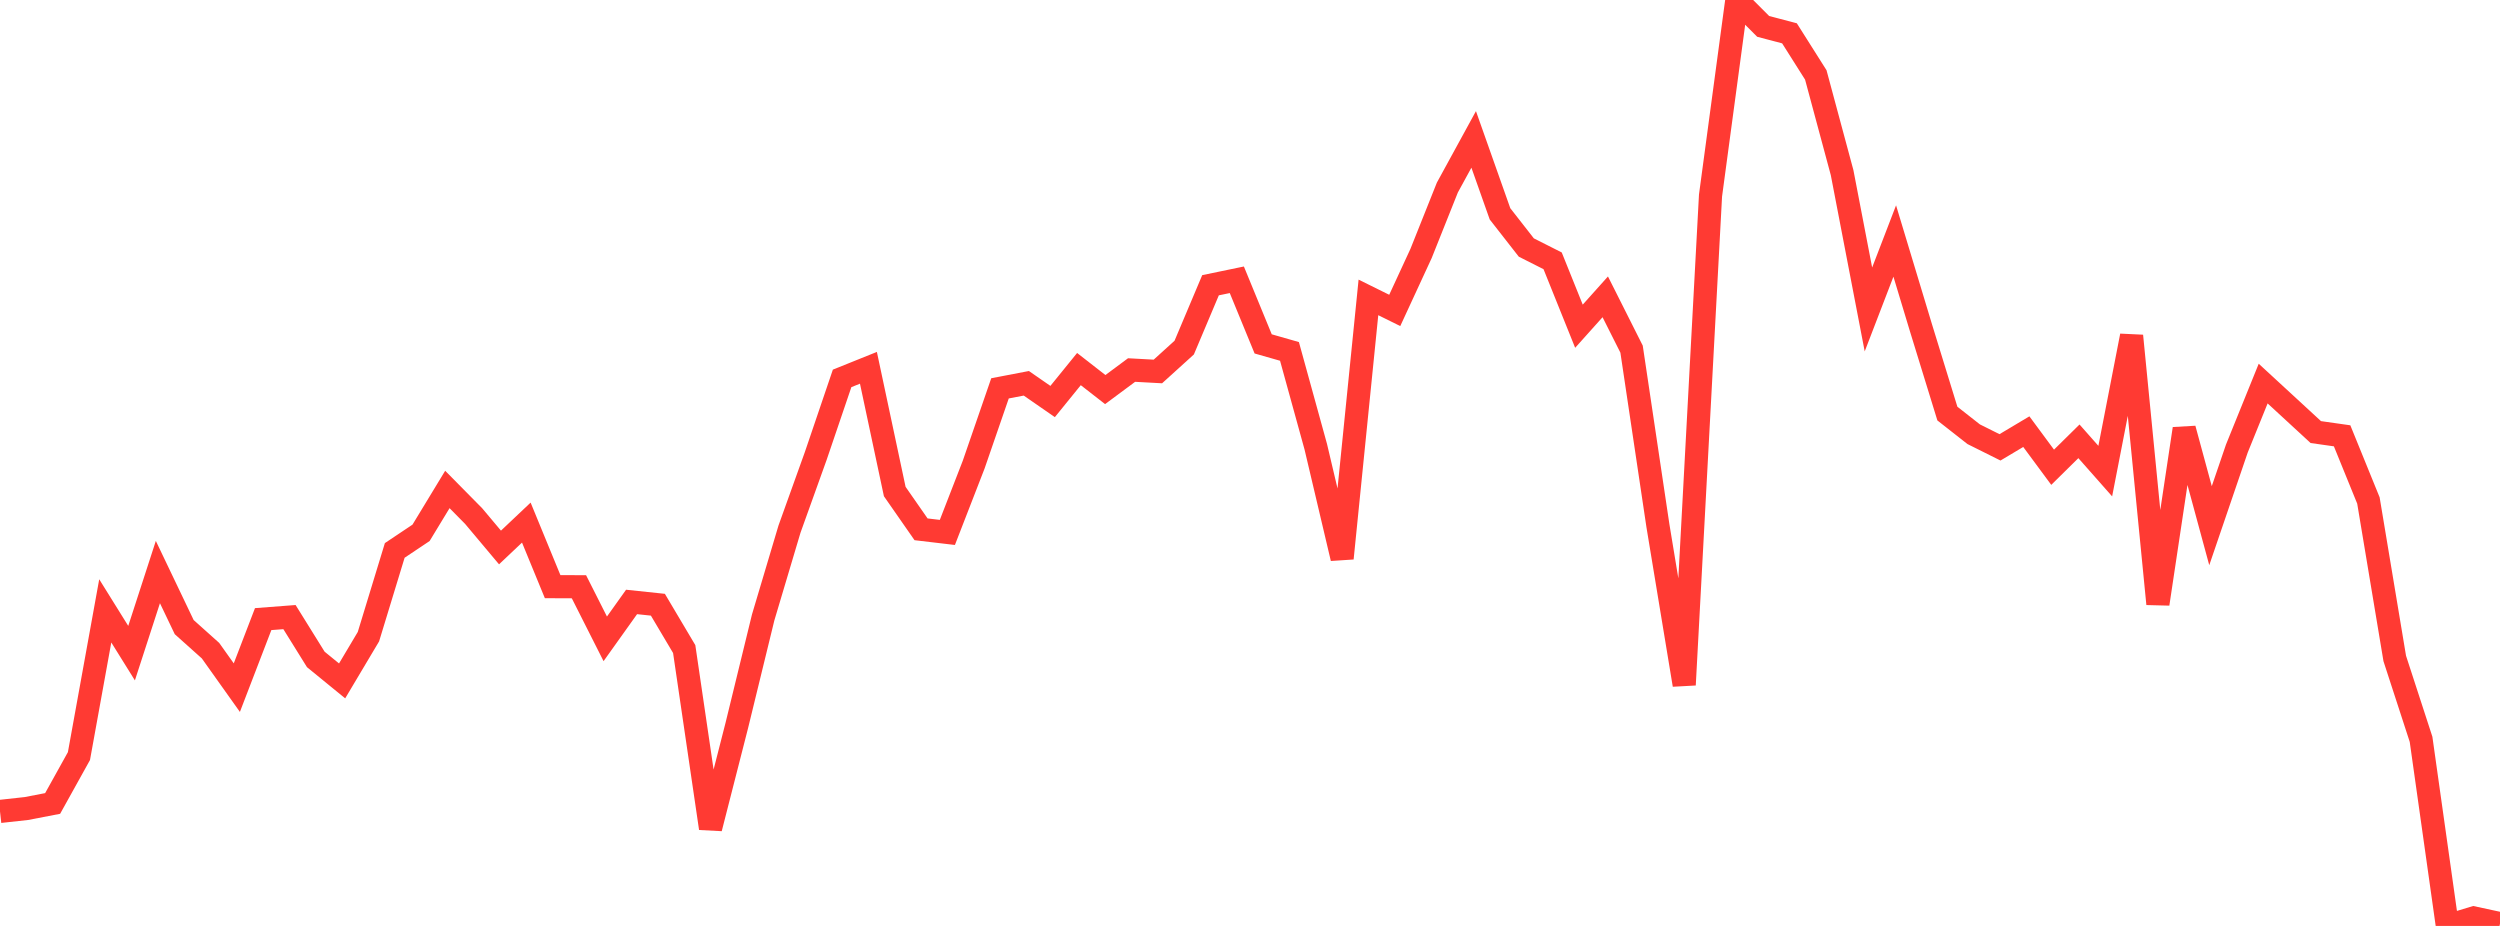 <?xml version="1.0" standalone="no"?>
<!DOCTYPE svg PUBLIC "-//W3C//DTD SVG 1.1//EN" "http://www.w3.org/Graphics/SVG/1.1/DTD/svg11.dtd">

<svg width="135" height="50" viewBox="0 0 135 50" preserveAspectRatio="none" 
  xmlns="http://www.w3.org/2000/svg"
  xmlns:xlink="http://www.w3.org/1999/xlink">


<polyline points="0.0, 43.817 1.421, 43.661 2.842, 43.387 4.263, 40.829 5.684, 32.987 7.105, 35.27 8.526, 30.891 9.947, 33.864 11.368, 35.136 12.789, 37.133 14.211, 33.432 15.632, 33.323 17.053, 35.609 18.474, 36.769 19.895, 34.381 21.316, 29.723 22.737, 28.773 24.158, 26.431 25.579, 27.871 27.0, 29.564 28.421, 28.22 29.842, 31.679 31.263, 31.685 32.684, 34.498 34.105, 32.505 35.526, 32.655 36.947, 35.05 38.368, 44.729 39.789, 39.169 41.211, 33.341 42.632, 28.574 44.053, 24.614 45.474, 20.433 46.895, 19.861 48.316, 26.542 49.737, 28.583 51.158, 28.751 52.579, 25.089 54.0, 20.971 55.421, 20.698 56.842, 21.682 58.263, 19.93 59.684, 21.037 61.105, 19.982 62.526, 20.059 63.947, 18.771 65.368, 15.403 66.789, 15.108 68.211, 18.57 69.632, 18.976 71.053, 24.128 72.474, 30.15 73.895, 16.06 75.316, 16.763 76.737, 13.688 78.158, 10.127 79.579, 7.528 81.0, 11.547 82.421, 13.366 83.842, 14.084 85.263, 17.616 86.684, 16.029 88.105, 18.854 89.526, 28.378 90.947, 36.983 92.368, 10.558 93.789, 0.0 95.211, 1.425 96.632, 1.799 98.053, 4.046 99.474, 9.323 100.895, 16.711 102.316, 13.014 103.737, 17.717 105.158, 22.333 106.579, 23.448 108.0, 24.157 109.421, 23.309 110.842, 25.232 112.263, 23.831 113.684, 25.44 115.105, 18.134 116.526, 32.612 117.947, 23.153 119.368, 28.387 120.789, 24.224 122.211, 20.713 123.632, 22.022 125.053, 23.332 126.474, 23.534 127.895, 27.027 129.316, 35.557 130.737, 39.922 132.158, 50.0 133.579, 49.568 135.0, 49.875" fill="none" stroke="#ff3a33" stroke-width="1.25"/>

</svg>